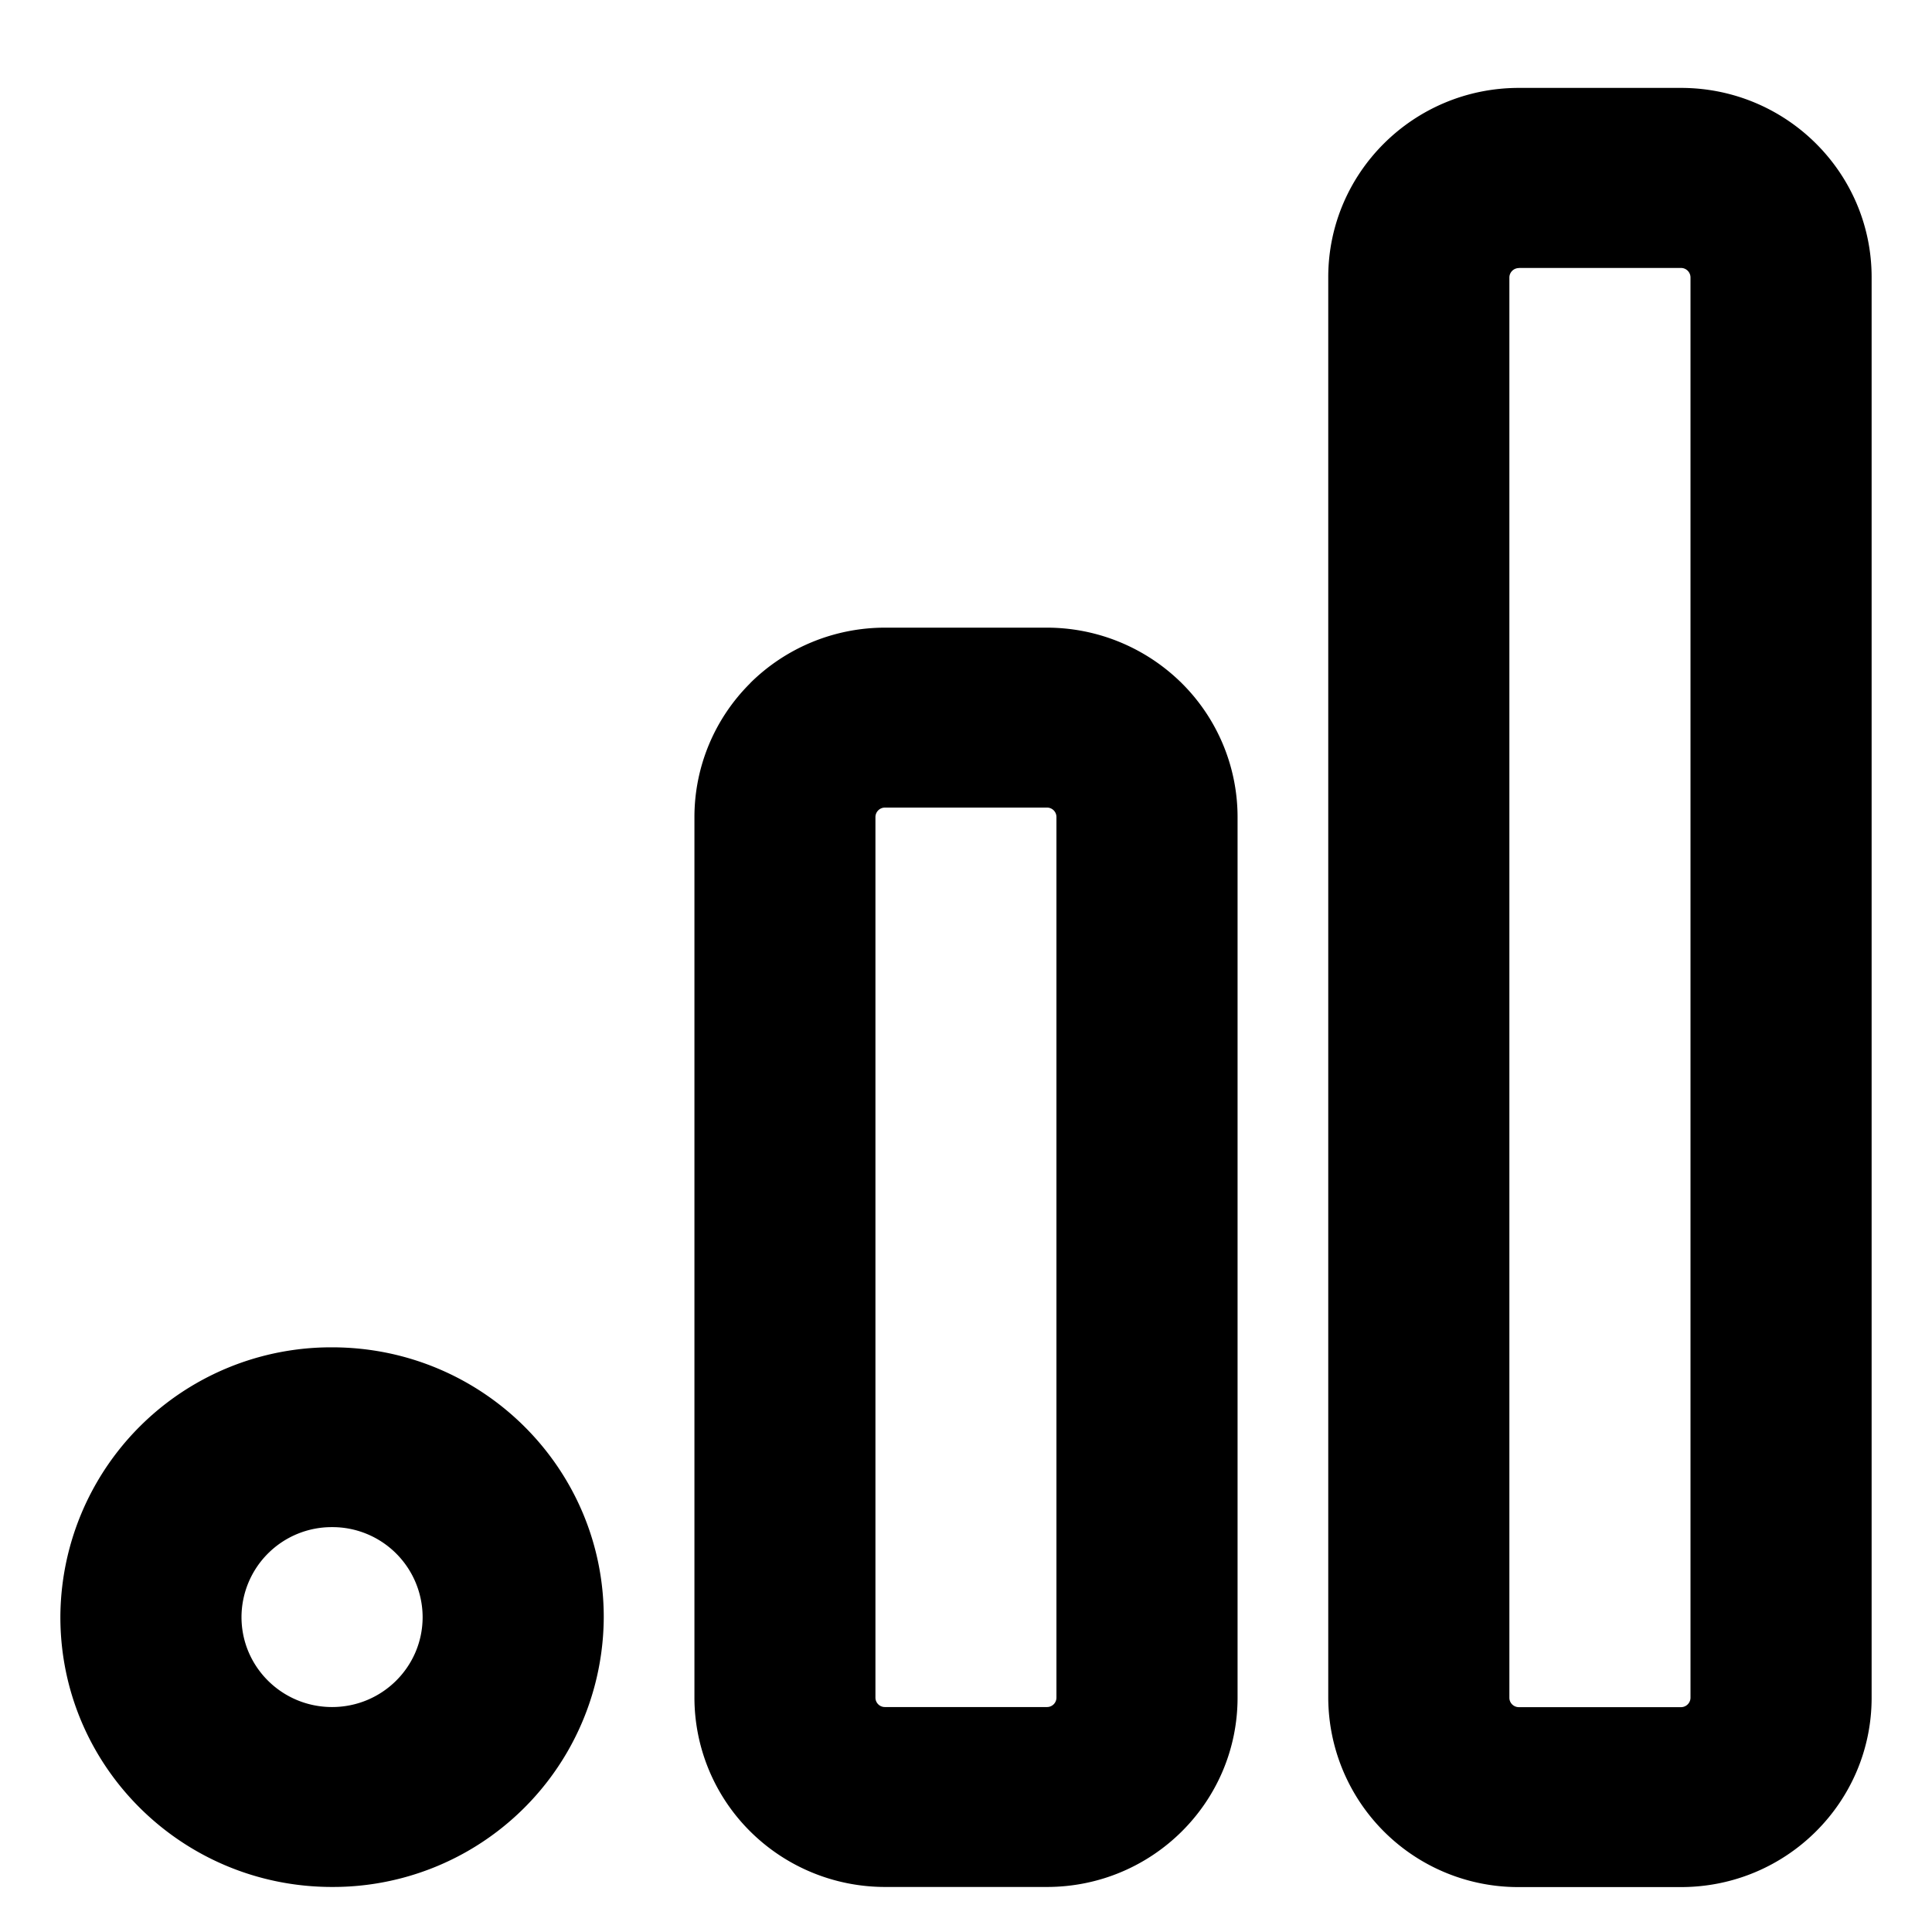 <svg width="16" height="16" viewBox="0 0 16 16" fill="none" xmlns="http://www.w3.org/2000/svg">
    <path fill-rule="evenodd" clip-rule="evenodd" d="M7.329 6.688a.079.079 0 0 0-.079.079v7.292a.078.078 0 0 0 .079.078H8.67a.078.078 0 0 0 .079-.078V6.767a.078.078 0 0 0-.079-.079H7.33zm-1.117-1.03c.296-.294.698-.46 1.117-.46H8.67c.419 0 .82.166 1.117.46.296.294.462.693.462 1.109v7.292c0 .866-.707 1.568-1.579 1.568H7.33c-.419 0-.82-.165-1.117-.46a1.563 1.563 0 0 1-.462-1.108V6.767c0-.416.166-.815.462-1.109zM12.579 2.22a.079.079 0 0 0-.079.077V14.06c0 .043.035.078.079.078h1.342a.079.079 0 0 0 .079-.078V2.297a.079.079 0 0 0-.079-.078H12.58zM11 2.296c0-.866.707-1.568 1.579-1.568h1.342c.872 0 1.579.702 1.579 1.568V14.06c0 .866-.707 1.568-1.579 1.568H12.58A1.573 1.573 0 0 1 11 14.059V2.297zM.5 13.392a2.242 2.242 0 0 1 2.25-2.234c1.243 0 2.25 1 2.25 2.234a2.242 2.242 0 0 1-2.25 2.235c-1.243 0-2.25-1-2.25-2.235zm1.5 0c0 .412.336.745.75.745s.75-.333.75-.745a.747.747 0 0 0-.75-.745.747.747 0 0 0-.75.745z" fill="currentColor"/>
</svg>
